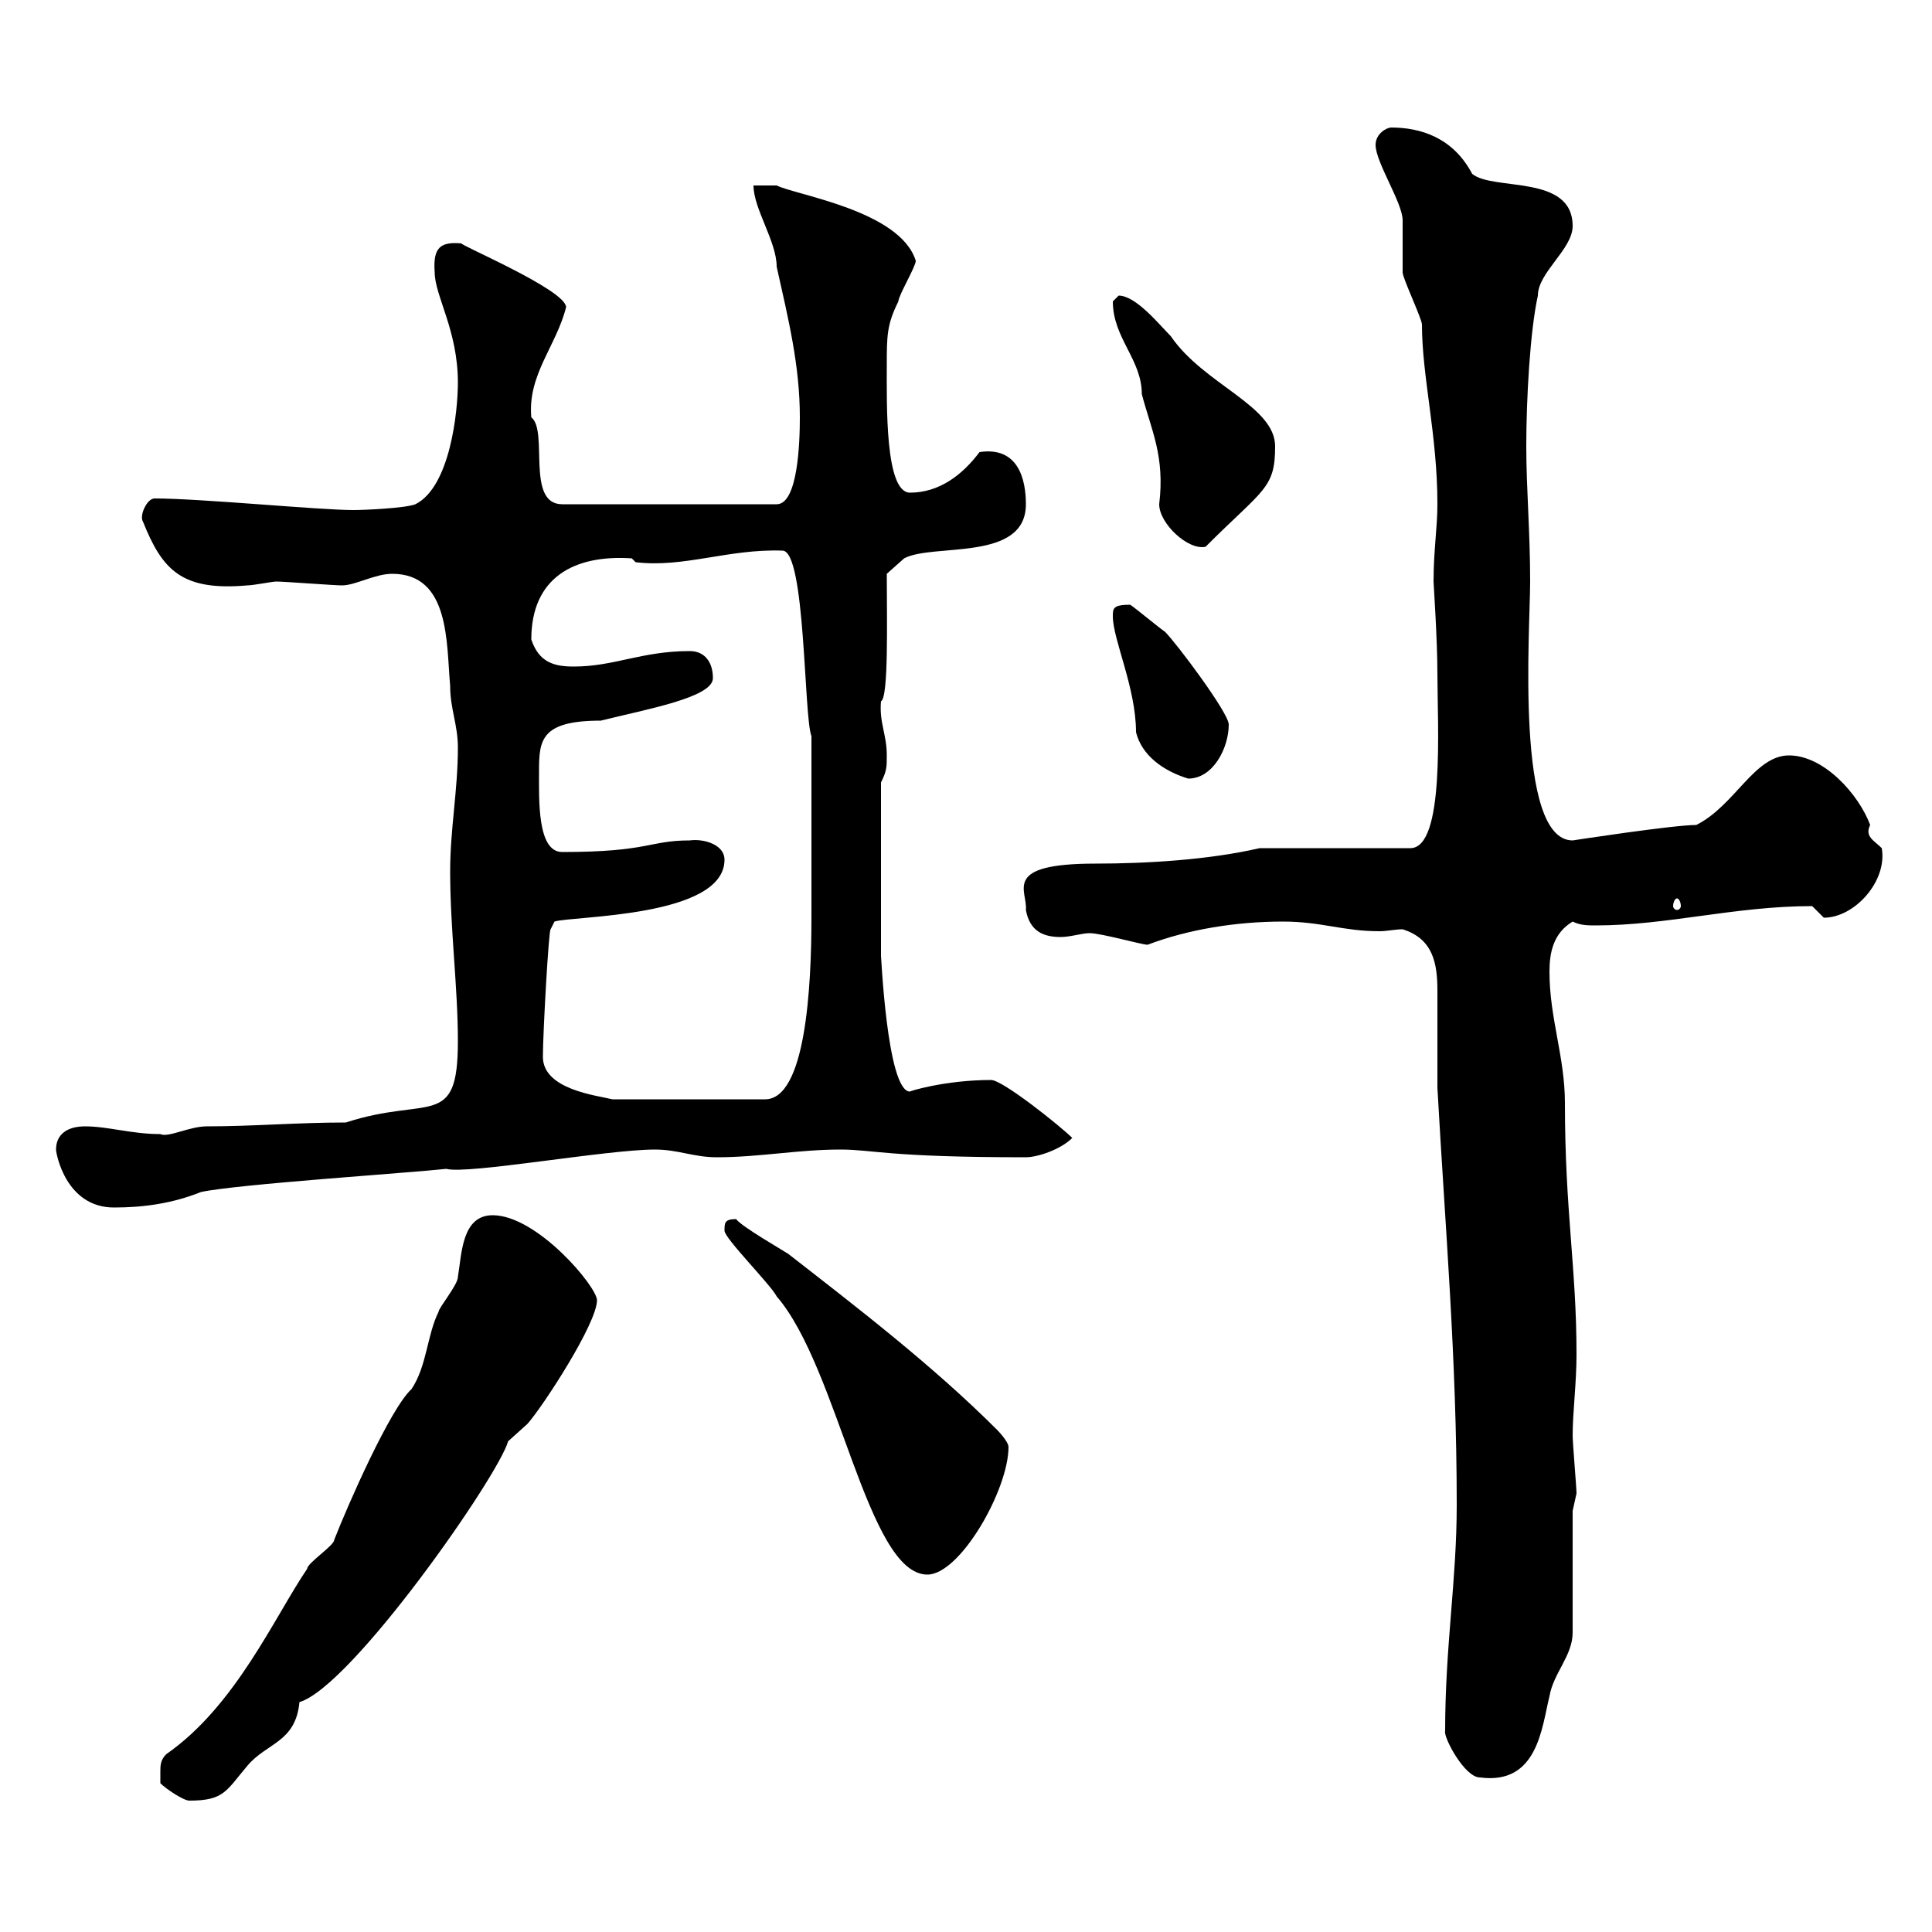 <svg xmlns="http://www.w3.org/2000/svg" xmlns:xlink="http://www.w3.org/1999/xlink" width="300" height="300"><path d="M24.90 276.90C25.80 277.80 28.50 279.60 29.40 279.60C34.80 279.60 35.10 278.10 38.40 274.20C41.40 270.60 45.90 270.60 46.50 264.30C54.60 261.90 77.40 229.20 78.90 223.80C78.90 223.80 81.90 221.10 81.90 221.10C84.30 218.40 92.70 205.50 92.70 201.90C92.70 199.80 83.40 188.70 76.50 188.70C71.70 188.70 71.70 194.70 71.10 198.30C71.10 199.50 68.10 203.10 68.10 203.70C66.30 207.30 66.30 212.10 63.90 215.70C60.60 218.70 54 233.70 51.90 239.10C51.90 240 47.70 242.70 47.70 243.60C42.60 251.10 36.60 264.90 25.80 272.40C24.90 273.30 24.90 274.20 24.90 275.10C24.90 276 24.90 276.90 24.90 276.90ZM224.40 268.80C224.10 269.70 227.40 276 229.80 276C238.80 277.20 239.40 268.20 240.60 263.40C241.20 259.80 244.20 257.10 244.20 253.50L244.20 234.60C244.20 234.60 244.80 231.90 244.80 231.90C244.80 231 244.20 224.10 244.20 222.90C244.20 219.30 244.80 214.80 244.80 210.30C244.80 196.80 243 188.10 243 171.30C243 164.10 240.60 158.10 240.60 150.90C240.60 147.90 241.20 144.90 244.20 143.10C245.40 143.70 246.60 143.70 247.80 143.70C258.90 143.70 269.40 140.70 281.40 140.70C281.40 140.70 283.20 142.50 283.20 142.50C288 142.50 293.10 136.80 292.20 131.70C291 130.50 289.50 129.90 290.40 128.10C288.60 123.30 283.20 117.30 277.80 117.30C272.40 117.30 269.40 125.10 263.40 128.10C259.80 128.10 244.20 130.50 244.20 130.50C235.20 130.50 237.60 97.80 237.60 90.30C237.60 82.50 237 75.90 237 69.30C237 61.80 237.60 51.30 238.80 45.90C238.80 42.30 244.20 38.70 244.20 35.10C244.20 27 231.90 29.70 228.60 27C225.60 21.30 220.50 19.80 216 19.80C215.40 19.80 213.60 20.70 213.60 22.50C213.60 25.20 217.80 31.50 217.80 34.20C217.80 35.10 217.80 41.40 217.80 42.30C217.80 43.20 220.80 49.50 220.80 50.40C220.80 58.50 223.20 67.50 223.20 78.30C223.20 81.90 222.60 85.50 222.60 90.30C222.60 90.60 223.20 99.30 223.20 104.70C223.20 112.50 224.40 131.70 219 131.70L195.60 131.70C187.80 133.50 178.20 134.10 170.10 134.10C155.40 134.10 159.60 138.30 159.30 141.30C159.90 144.60 162 145.50 164.70 145.50C166.20 145.50 168 144.90 169.20 144.90C171 144.90 177.30 146.70 178.20 146.70C184.50 144.30 192 143.10 199.20 143.10C205.20 143.10 208.50 144.60 214.20 144.60C215.40 144.60 216.60 144.30 217.80 144.30C222.60 145.80 223.20 149.70 223.20 153.90C223.20 155.40 223.20 162.30 223.20 168.90C224.40 190.50 226.20 210.90 226.20 233.70C226.20 245.40 224.40 255.60 224.40 268.80ZM112.50 191.10C112.50 192.30 119.70 199.50 120.60 201.30C130.20 212.40 134.70 244.50 144 244.50C149.10 244.50 156.60 231.30 156.60 224.70C156.60 223.80 154.80 222 154.80 222C144.90 212.10 133.20 203.10 122.40 194.70C121.50 194.10 115.20 190.50 114.30 189.30C112.50 189.30 112.50 189.90 112.50 191.10ZM8.70 178.50C8.70 179.10 10.20 187.50 17.70 187.50C22.20 187.50 26.70 186.90 31.20 185.10C36.60 183.90 63.90 182.10 69.30 181.50C72.60 182.40 94.20 178.50 101.70 178.50C105.30 178.50 107.70 179.70 111.30 179.70C117.90 179.70 123.90 178.50 130.50 178.50C135.60 178.50 137.70 179.70 159.30 179.70C161.10 179.70 164.70 178.50 166.50 176.70C164.70 174.90 155.70 167.70 153.90 167.70C146.70 167.70 141 169.50 141.30 169.50C137.70 169.50 136.80 147.60 136.80 148.50L136.80 121.50C137.70 119.70 137.70 119.10 137.70 117.30C137.70 114 136.50 112.20 136.80 108.90C138 108.30 137.70 96.30 137.70 89.10L140.40 86.70C144.90 84.30 159.30 87.30 159.30 78.30C159.30 74.40 158.10 69.30 152.10 70.20C149.40 73.80 145.80 76.50 141.30 76.50C137.40 76.50 137.70 62.70 137.70 56.70C137.70 52.20 137.70 50.40 139.50 46.80C139.50 45.90 142.20 41.40 142.20 40.50C139.80 32.70 123.60 30.30 120.60 28.80L117 28.80C117 32.40 120.60 37.50 120.60 41.40C122.40 49.50 124.20 56.70 124.20 64.80C124.20 68.70 123.90 78.30 120.60 78.30L87.30 78.30C81.60 78.30 85.20 66.90 82.50 64.80C81.90 58.20 86.40 53.70 87.90 47.70C87.90 45 70.80 37.80 71.70 37.80C68.40 37.50 67.20 38.40 67.50 42.30C67.50 45.90 71.10 51.30 71.10 59.40C71.10 63.90 69.90 75.60 64.50 78.30C63 78.90 56.70 79.20 54.90 79.20C49.50 79.20 31.20 77.40 24 77.40C22.80 77.40 21.60 80.10 22.20 81C25.20 88.50 28.20 91.80 38.40 90.90C39.30 90.90 42.30 90.30 42.90 90.30C44.10 90.30 51.90 90.90 53.10 90.90C55.20 90.90 58.20 89.10 60.90 89.10C69.90 89.10 69.30 99.90 69.90 106.50C69.90 110.10 71.10 112.50 71.10 116.10C71.10 122.70 69.90 128.70 69.90 135.30C69.90 144.30 71.10 153.30 71.10 161.70C71.10 175.50 66.60 170.10 53.70 174.30C46.20 174.30 39.30 174.90 32.10 174.90C29.40 174.90 26.10 176.70 24.90 176.10C20.40 176.10 16.80 174.90 13.20 174.90C10.50 174.90 8.70 176.10 8.70 178.50ZM84.30 164.10C84.30 160.50 85.20 144.30 85.50 144.30L86.10 143.10C88.80 142.20 112.50 142.50 112.50 133.50C112.50 131.10 109.20 130.20 107.10 130.50C100.80 130.50 100.80 132.30 87.30 132.30C83.40 132.30 83.70 124.20 83.70 119.70C83.70 114.90 84 111.90 93.30 111.90C100.50 110.10 110.70 108.30 110.70 105.30C110.70 102.90 109.50 101.10 107.10 101.10C99.60 101.10 95.40 103.50 89.10 103.50C86.10 103.50 83.70 102.90 82.50 99.30C82.50 89.70 89.10 86.10 98.10 86.70L98.70 87.30C106.20 88.20 113.10 85.20 121.50 85.50C125.10 85.50 124.80 111.30 126 114.30C126 125.10 126 136.50 126 142.50C126 153.30 125.10 170.70 118.80 170.70L95.10 170.70C92.70 170.10 84.30 169.20 84.30 164.10ZM260.40 139.50C260.70 139.50 261 140.10 261 140.70C261 141 260.70 141.30 260.40 141.30C260.10 141.30 259.80 141 259.80 140.70C259.80 140.10 260.10 139.50 260.40 139.50ZM172.80 95.70C172.80 99.30 176.40 106.80 176.40 113.70C177.30 117.30 180.60 119.70 184.50 120.90C188.40 120.90 190.80 116.10 190.80 112.50C190.80 110.70 182.70 99.90 180.90 98.10C180 97.50 176.40 94.50 175.50 93.90C172.80 93.90 172.80 94.50 172.80 95.70ZM172.80 46.80C172.80 52.50 177.30 55.80 177.30 61.20C178.80 66.90 180.90 70.80 180 78.30C180 81.30 184.50 85.50 187.20 84.90C196.20 75.90 198 75.90 198 69.30C198 63 186.90 59.70 181.80 52.20C180 50.40 176.40 45.90 173.70 45.90C173.70 45.90 172.80 46.80 172.80 46.80Z"/></svg>